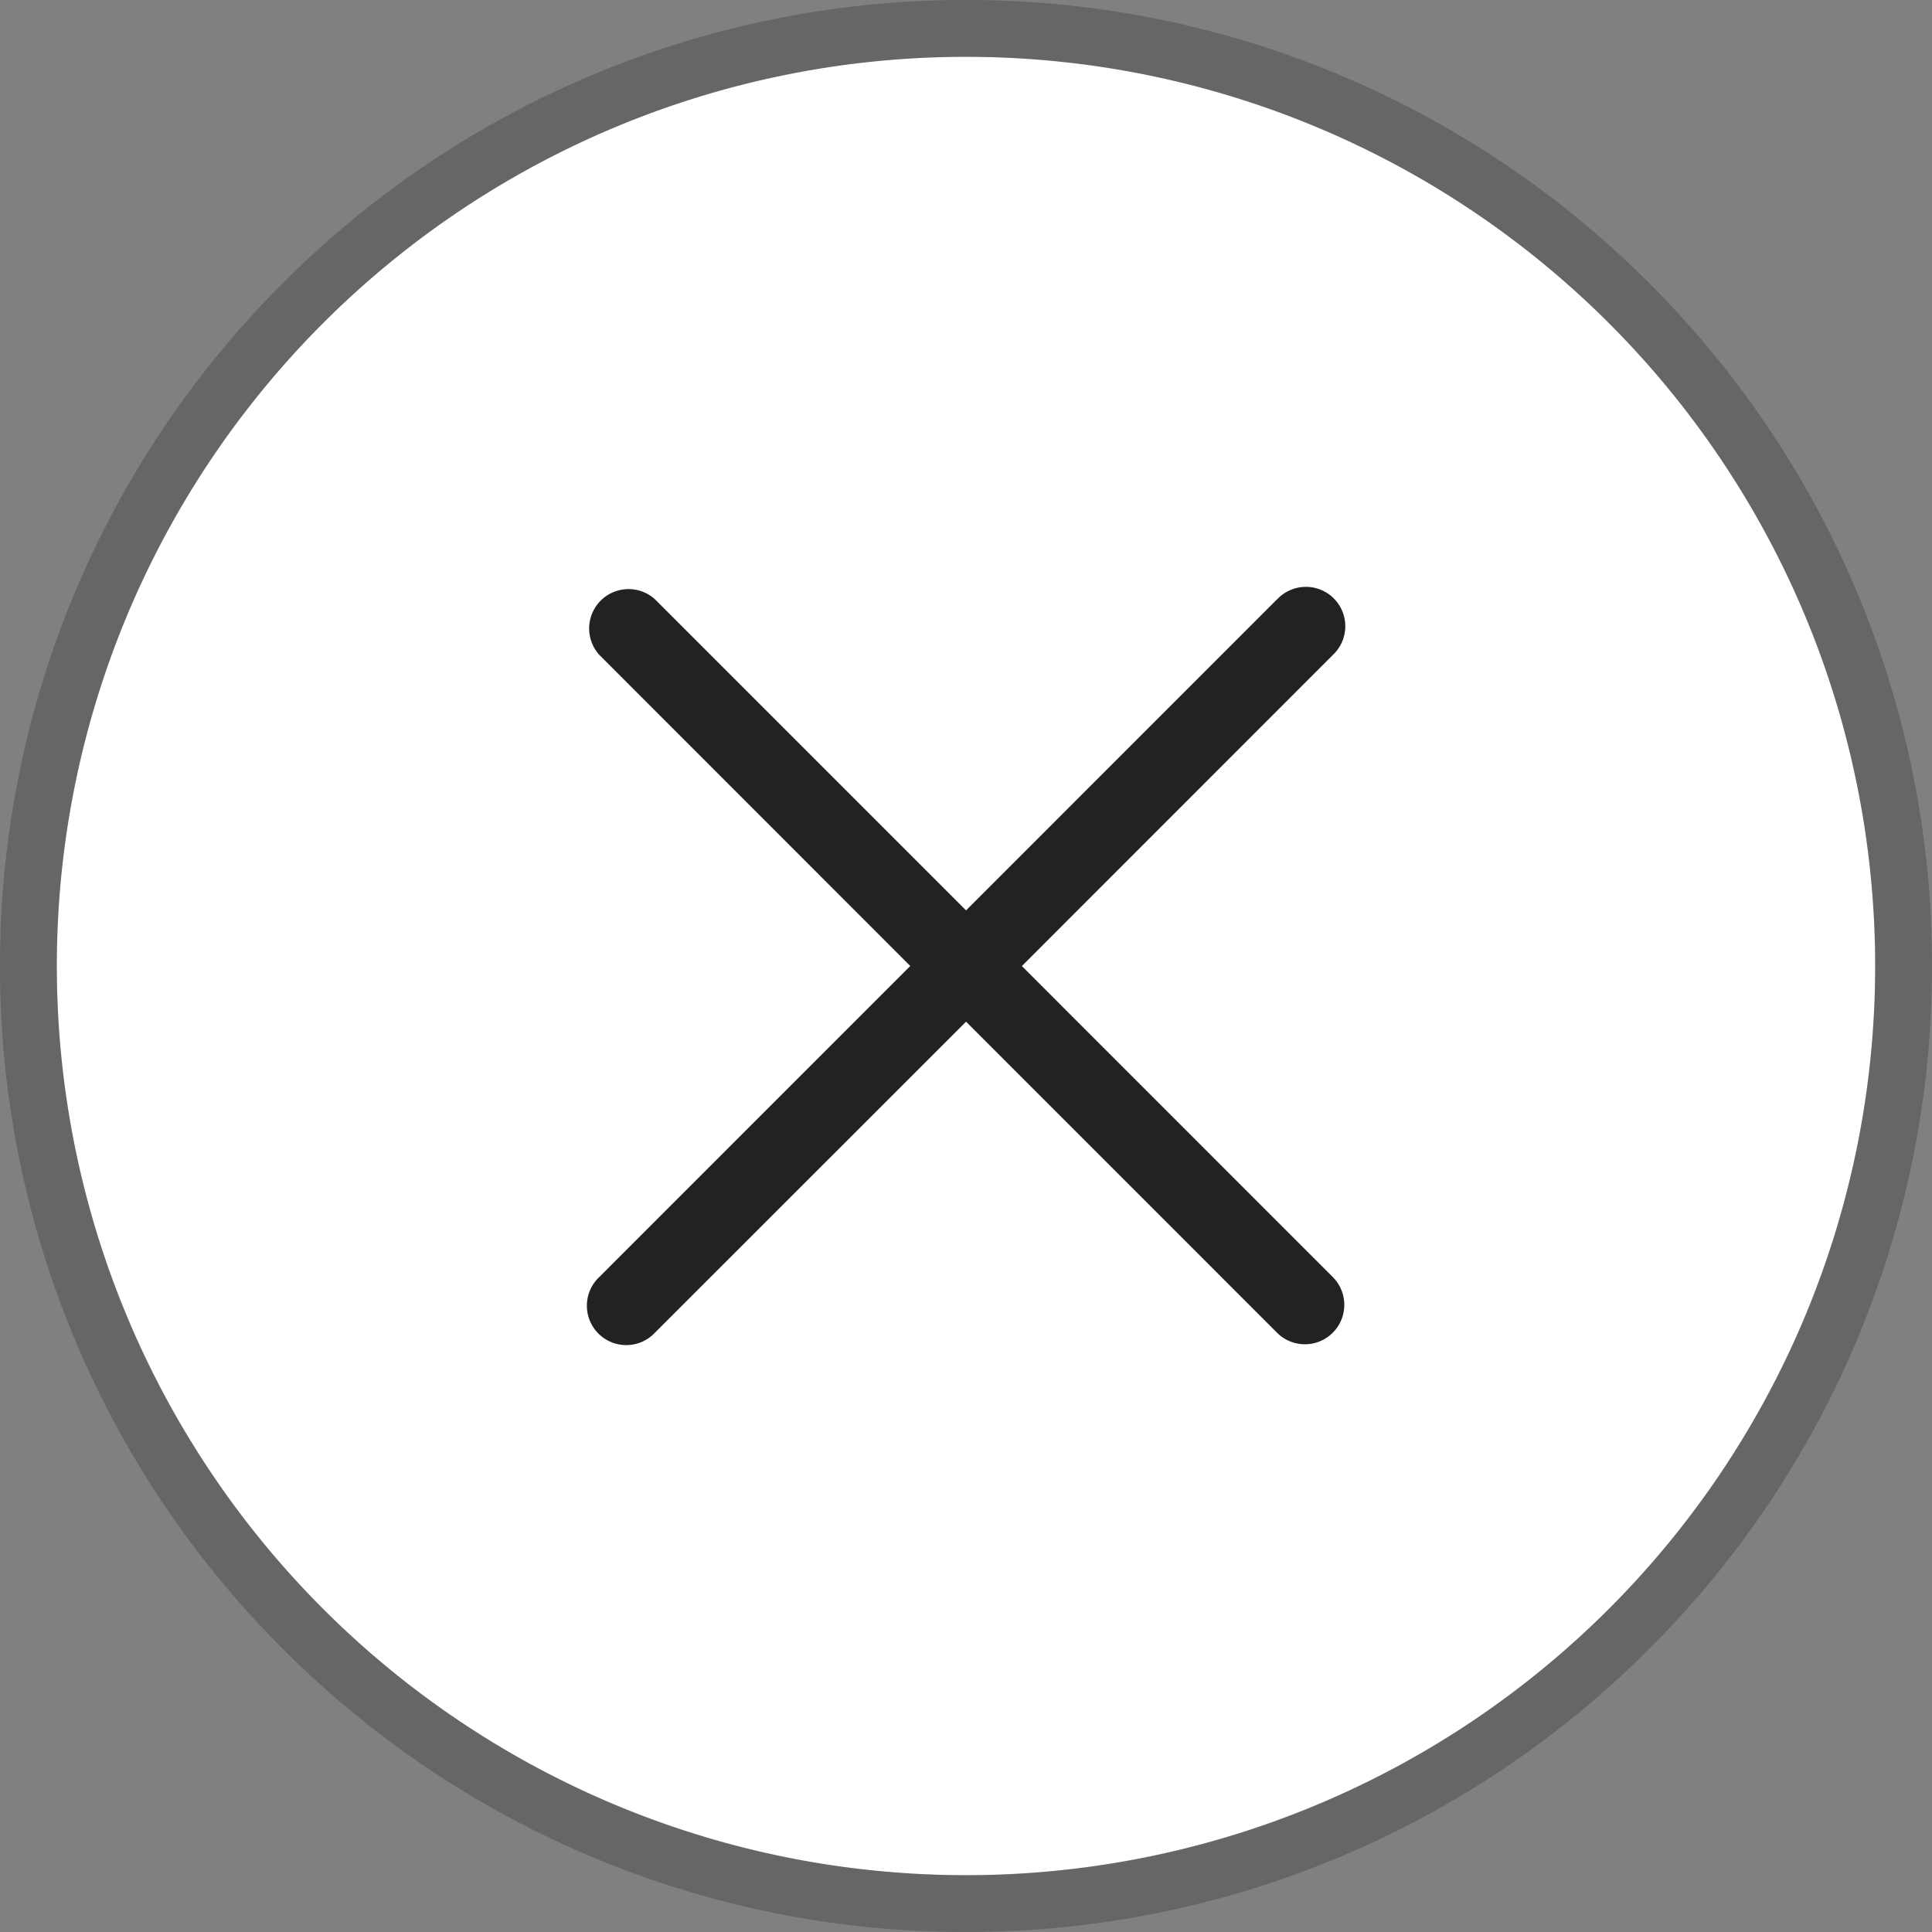 <svg xmlns="http://www.w3.org/2000/svg" width="34" height="34" viewBox="0 0 34 34">
    <rect x="0" y="0" width="34" height="34" fill="#808080" stroke="none"/>
    <g data-name="그룹 63668">
        <g data-name="패스 28339" style="fill:#fff">
            <path d="M16 0A16 16 0 1 1 0 16 16 16 0 0 1 16 0z" style="stroke:none" transform="translate(1 1)"/>
            <path d="M16 0C7.163 0 0 7.163 0 16s7.163 16 16 16 16-7.163 16-16S24.837 0 16 0m0-1a16.942 16.942 0 0 1 12.02 4.98A16.942 16.942 0 0 1 33 16a16.942 16.942 0 0 1-4.98 12.02A16.942 16.942 0 0 1 16 33a16.942 16.942 0 0 1-12.02-4.98A16.942 16.942 0 0 1-1 16 16.942 16.942 0 0 1 3.98 3.98 16.942 16.942 0 0 1 16-1z" style="fill:rgba(0,0,0,.2);stroke:none" transform="translate(1 1)"/>
        </g>
        <g data-name="그룹 63664">
            <path data-name="패스 28338" d="m51.018 39.1-5.472 5.473-5.473-5.473a.693.693 0 0 0-.979.979l5.47 5.473-5.471 5.472a.693.693 0 1 0 .979.98l5.474-5.472 5.472 5.473a.693.693 0 0 0 .982-.979l-5.472-5.473L52 40.079a.693.693 0 1 0-.979-.98z" transform="translate(-28.545 -28.552)" style="fill:#222"/>
        </g>
    </g>
</svg>
